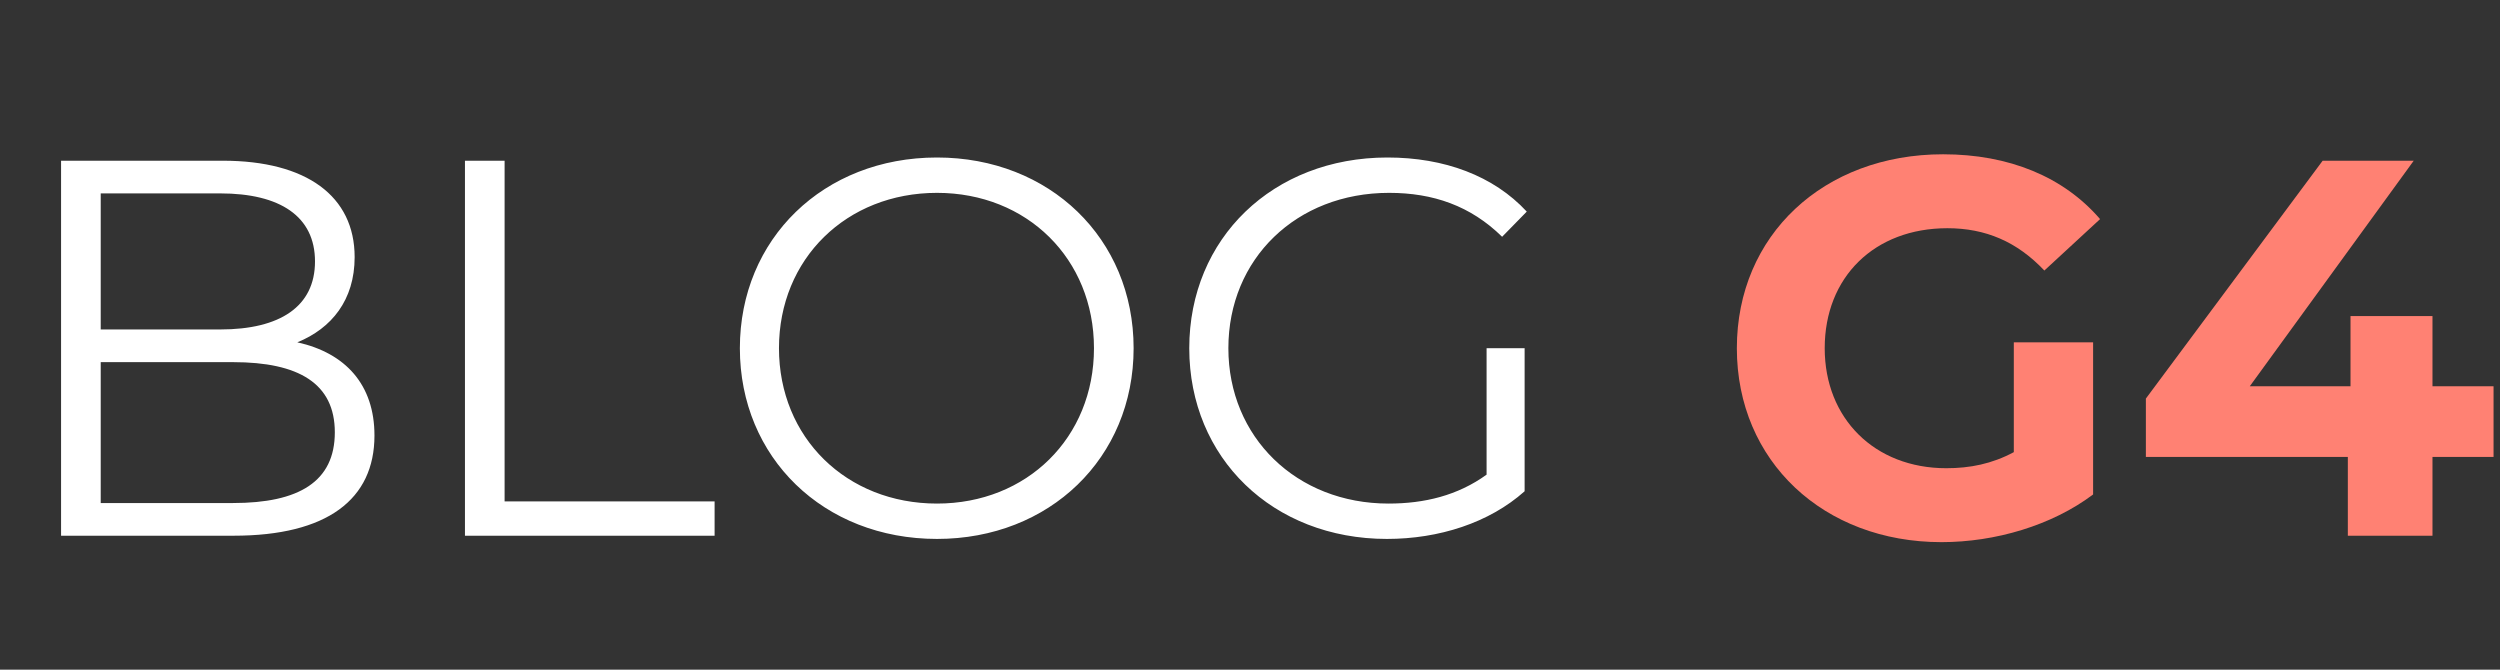 <svg width="112" height="30" viewBox="0 0 112 30" fill="none" xmlns="http://www.w3.org/2000/svg">
<rect x="0" y="0" width="112" height="30" fill="#333333" stroke="none"/>
<g clip-path="url(#clip0_62_687)">
<path d="M13.32 15.336C15.48 15.816 16.776 17.232 16.776 19.512C16.776 22.368 14.664 24 10.464 24H2.736V7.2H9.984C13.728 7.2 15.888 8.784 15.888 11.52C15.888 13.44 14.856 14.712 13.32 15.336ZM9.864 8.664H4.512V14.76H9.864C12.552 14.76 14.112 13.728 14.112 11.712C14.112 9.696 12.552 8.664 9.864 8.664ZM10.44 22.536C13.392 22.536 15 21.576 15 19.368C15 17.184 13.392 16.224 10.44 16.224H4.512V22.536H10.44ZM20.83 24V7.2H22.606V22.464H32.014V24H20.83ZM41.978 24.144C36.89 24.144 33.146 20.496 33.146 15.6C33.146 10.704 36.89 7.056 41.978 7.056C47.018 7.056 50.786 10.68 50.786 15.6C50.786 20.52 47.018 24.144 41.978 24.144ZM41.978 22.56C46.01 22.56 49.01 19.608 49.01 15.6C49.01 11.592 46.01 8.64 41.978 8.64C37.922 8.64 34.898 11.592 34.898 15.6C34.898 19.608 37.922 22.56 41.978 22.56ZM66.599 21.264V15.6H68.303V22.008C66.719 23.424 64.463 24.144 62.135 24.144C57.023 24.144 53.279 20.52 53.279 15.6C53.279 10.68 57.023 7.056 62.159 7.056C64.703 7.056 66.911 7.872 68.399 9.48L67.295 10.608C65.879 9.216 64.199 8.64 62.231 8.64C58.079 8.64 55.031 11.592 55.031 15.6C55.031 19.584 58.079 22.56 62.207 22.56C63.815 22.56 65.303 22.2 66.599 21.264Z" fill="white"/>
<path d="M90.219 20.256V15.336H93.771V22.152C91.923 23.544 89.379 24.288 86.979 24.288C81.699 24.288 77.811 20.664 77.811 15.6C77.811 10.536 81.699 6.912 87.051 6.912C90.003 6.912 92.451 7.92 94.083 9.816L91.587 12.12C90.363 10.824 88.947 10.224 87.243 10.224C83.979 10.224 81.747 12.408 81.747 15.6C81.747 18.744 83.979 20.976 87.195 20.976C88.251 20.976 89.235 20.784 90.219 20.256ZM111.711 17.304V20.472H108.975V24H105.183V20.472H96.135V17.856L104.055 7.2H108.135L100.791 17.304H105.303V14.16H108.975V17.304H111.711Z" fill="#FF8173"/>
</g>
<defs>
<clipPath id="clip0_62_687">
<rect width="112" height="30" fill="white"/>
</clipPath>
</defs>
</svg>
